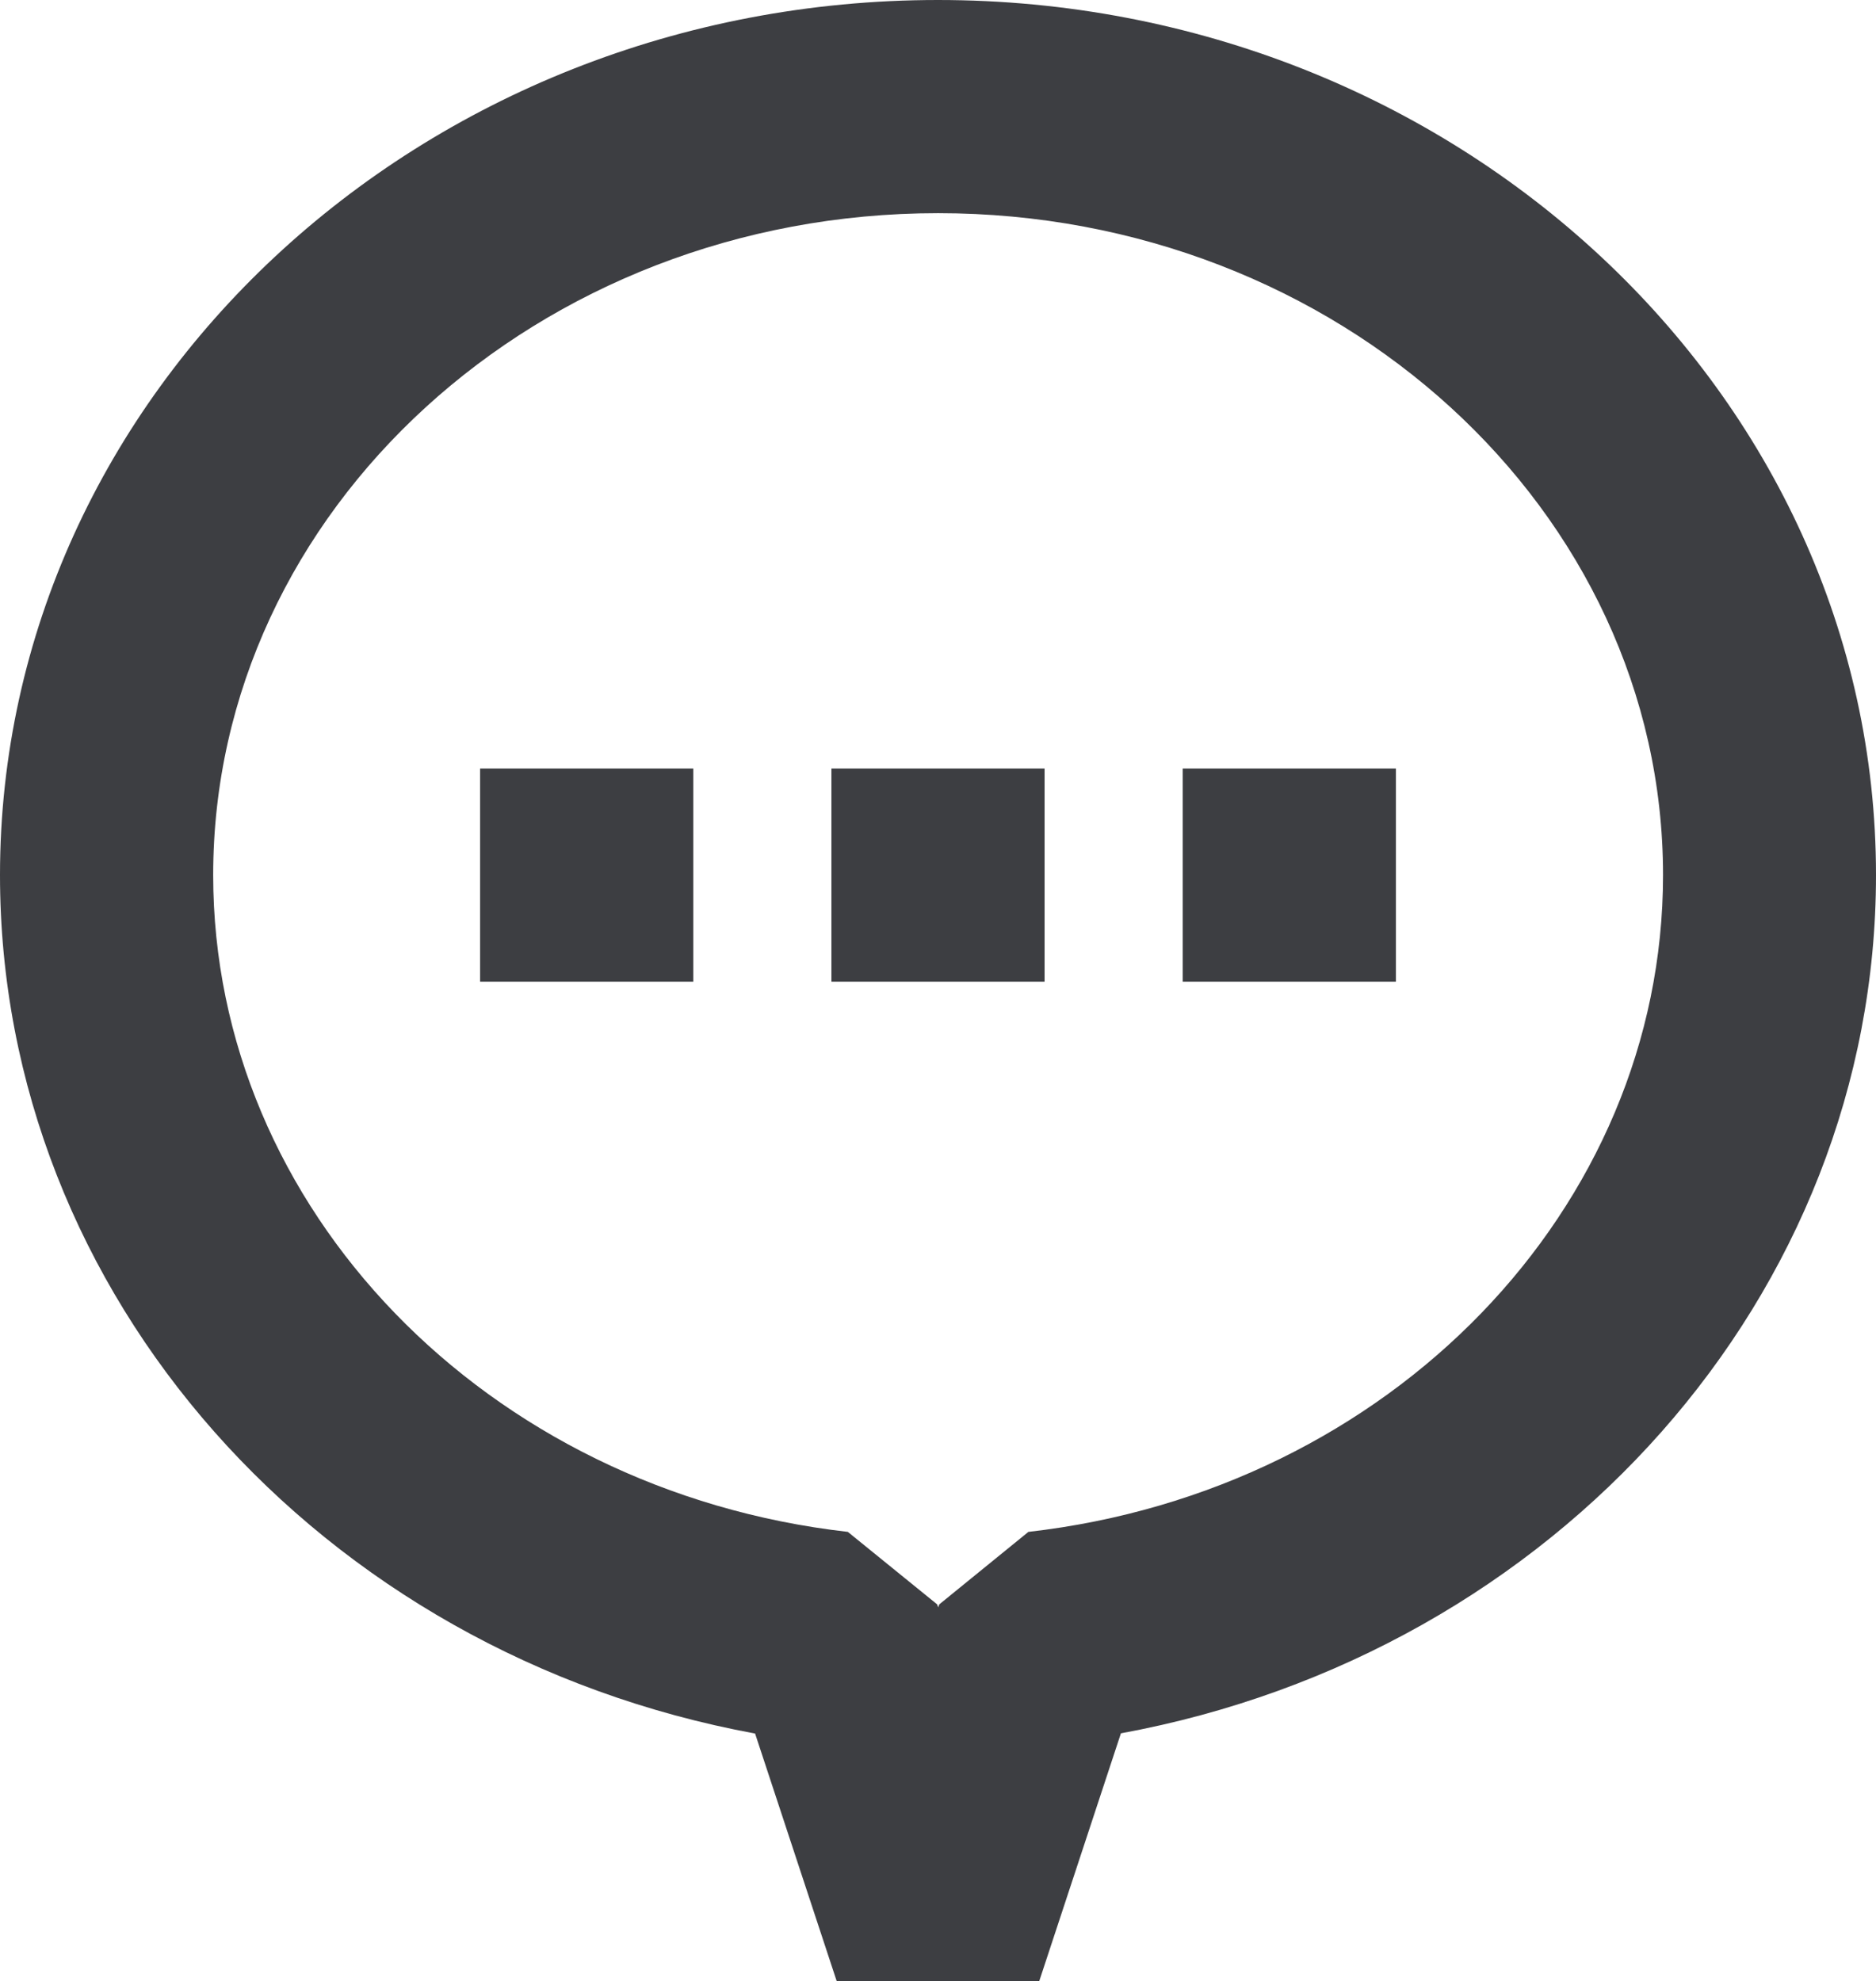 <?xml version="1.0" encoding="UTF-8"?>
<svg id="icon" xmlns="http://www.w3.org/2000/svg" viewBox="0 0 88 92.94">
  <defs>
    <style>
      .cls-1 {
        fill: #3d3e42;
        stroke-width: 0px;
      }
    </style>
  </defs>
  <g>
    <polygon class="cls-1" points="32.52 36.05 22.52 36.05 22.52 46.05 32.52 46.05 32.52 36.05 32.52 36.05"/>
    <polygon class="cls-1" points="49 36.05 39 36.05 39 46.05 49 46.05 49 36.05 49 36.05"/>
    <polygon class="cls-1" points="65.48 36.05 55.48 36.05 55.48 46.05 65.48 46.05 65.48 36.05 65.48 36.05"/>
  </g>
  <path class="cls-1" d="M48.75,92.94h-9.5l-3.83-11.62C15.01,77.56,0,60.76,0,41.05,0,18.42,19.74,0,44,0s44,18.42,44,41.05c0,19.7-15.01,36.51-35.42,40.26l-3.83,11.62ZM44,10c-18.75,0-34,13.93-34,31.05,0,15.64,12.8,28.88,29.77,30.81l4.19,3.4.05.14.05-.14,4.18-3.4c16.97-1.93,29.77-15.17,29.77-30.81,0-17.12-15.25-31.05-34-31.05Z"/>
</svg>
